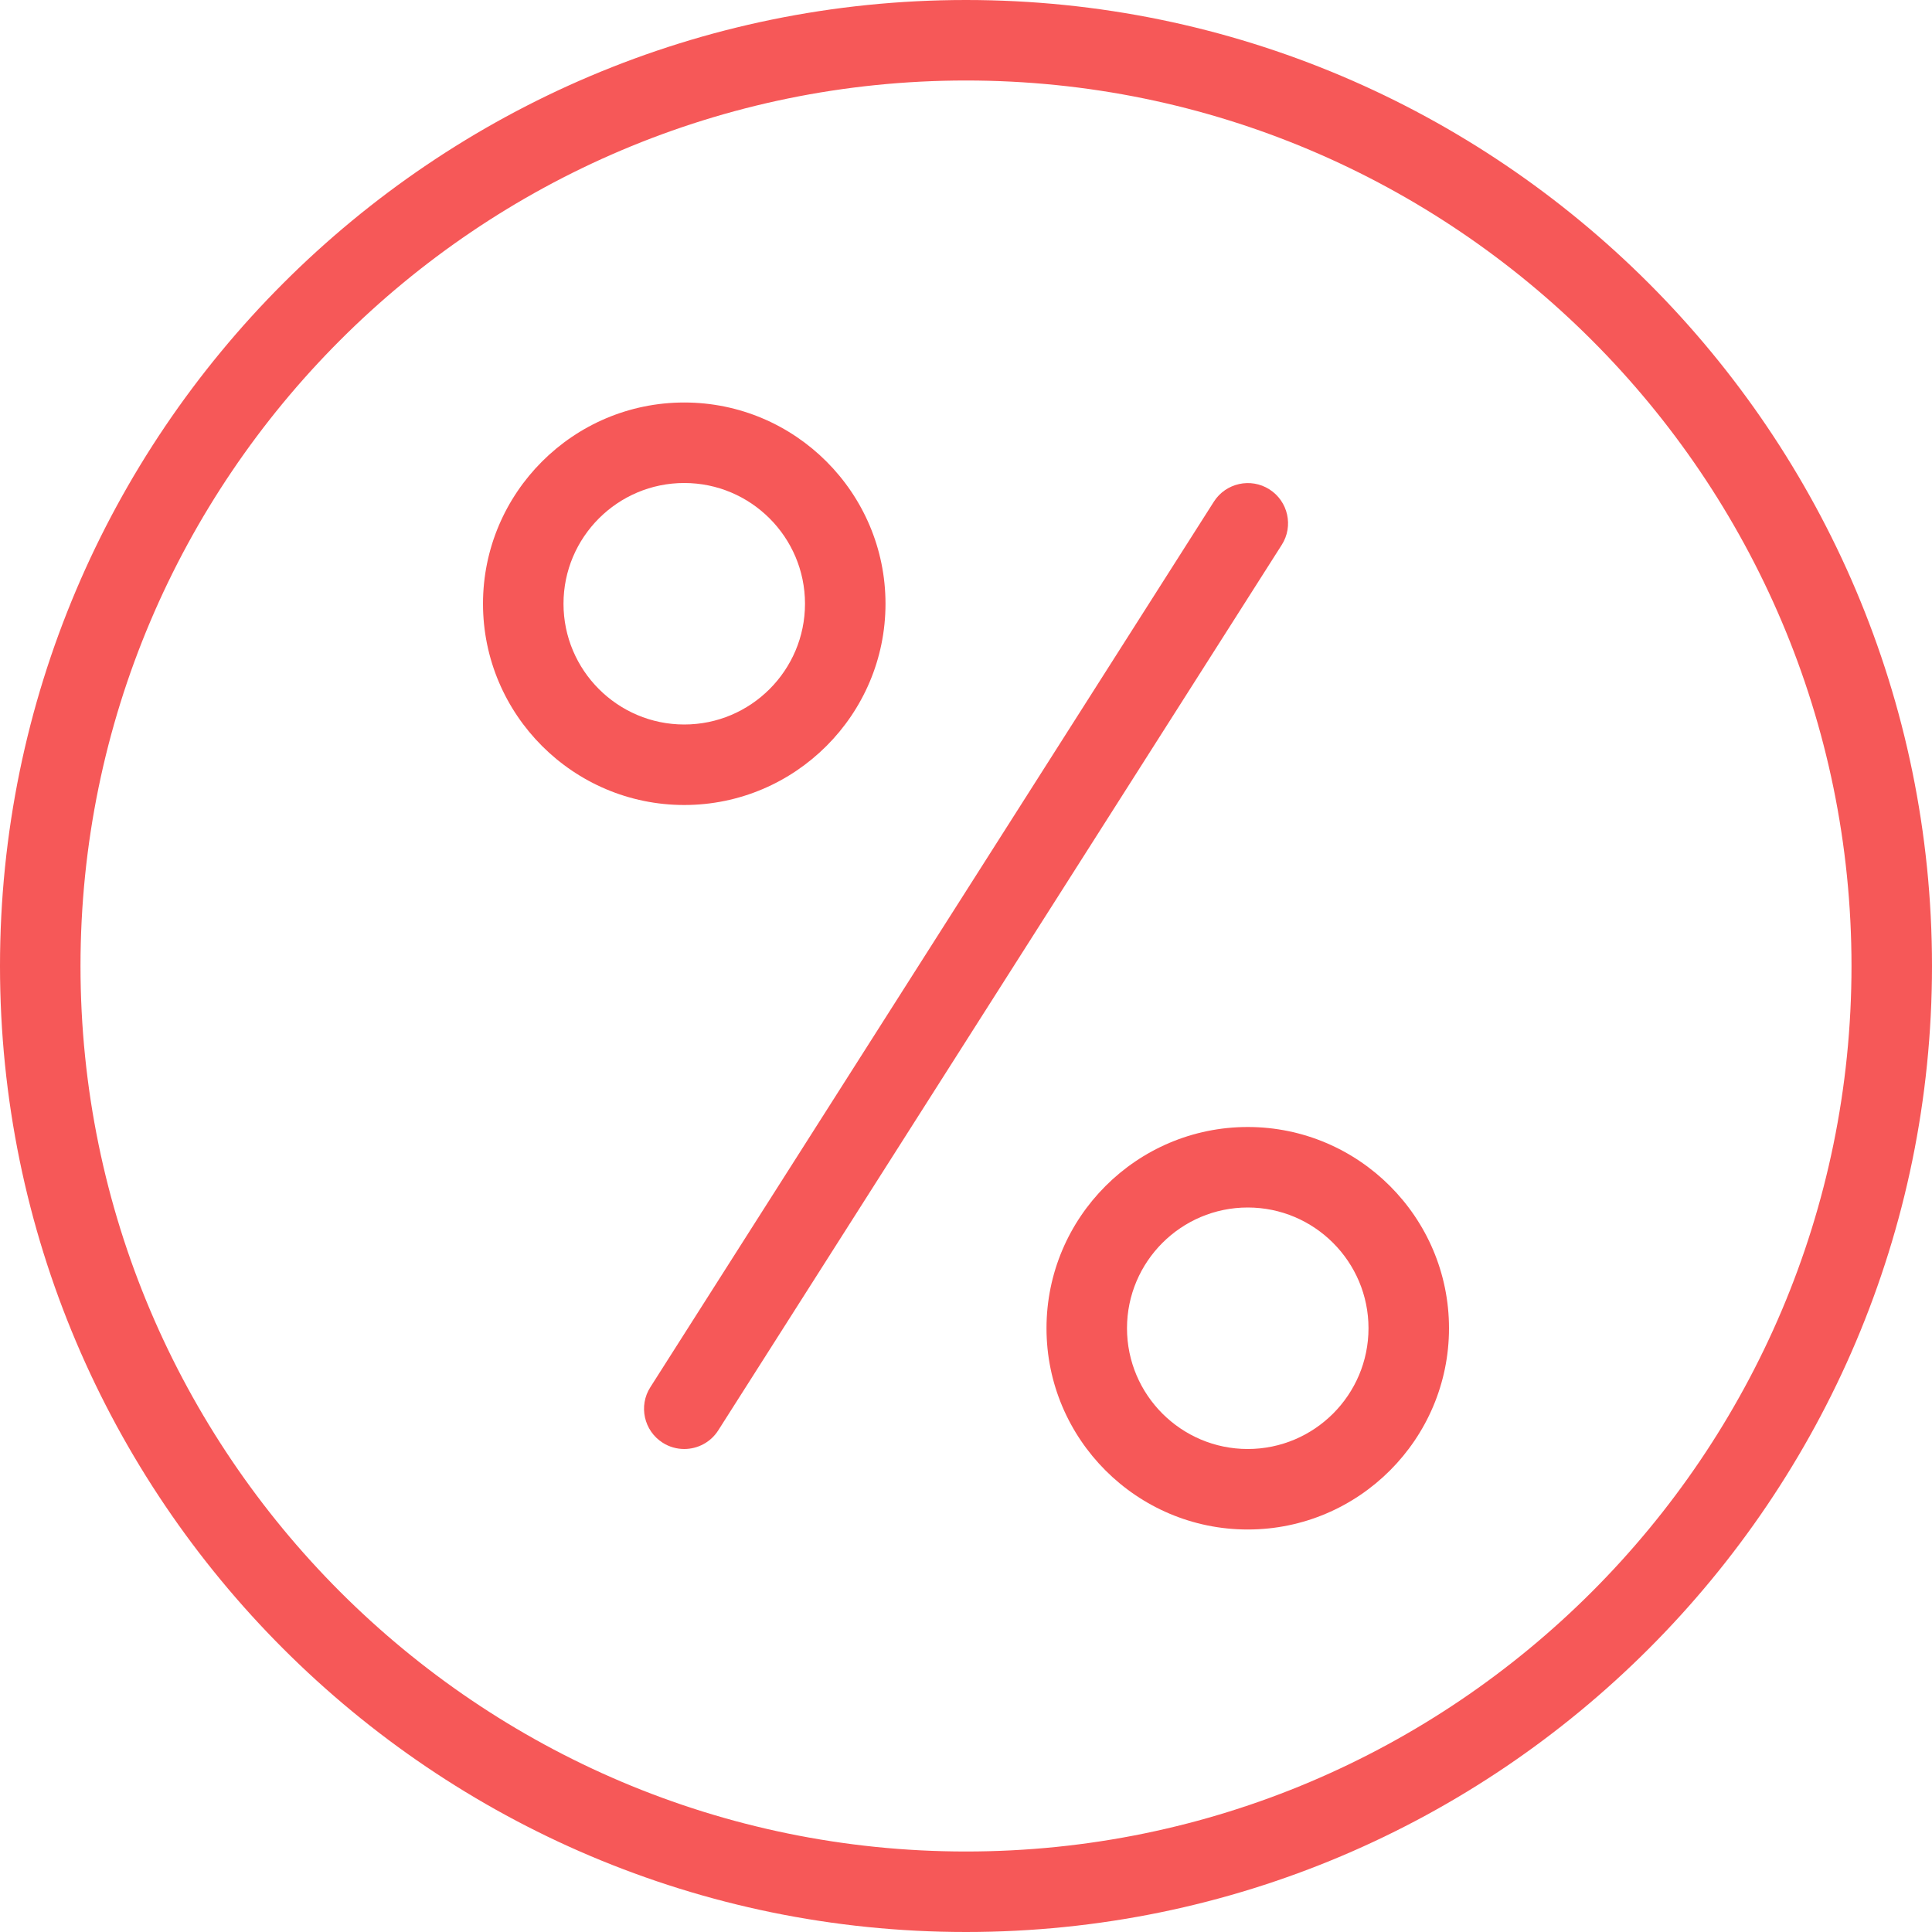 <?xml version="1.0" encoding="UTF-8"?> <svg xmlns="http://www.w3.org/2000/svg" width="48" height="48" viewBox="0 0 48 48" fill="none"><g clip-path="url(#clip0_5081_36463)"><path d="M24 48C10.766 48 0 37.234 0 24C0 10.766 10.766 0 24 0C37.234 0 48 10.766 48 24C48 37.234 37.234 48 24 48ZM24 2C11.87 2 2 11.87 2 24C2 36.13 11.87 46 24 46C36.13 46 46 36.13 46 24C46 11.87 36.13 2 24 2Z" fill="#F65858"></path><path d="M17 20C14.244 20 12 17.756 12 15C12 12.244 14.244 10 17 10C19.756 10 22 12.244 22 15C22 17.756 19.756 20 17 20ZM17 12C15.346 12 14 13.346 14 15C14 16.654 15.346 18 17 18C18.654 18 20 16.654 20 15C20 13.346 18.654 12 17 12Z" fill="#F65858"></path><path d="M31 38C28.244 38 26 35.756 26 33C26 30.244 28.244 28 31 28C33.756 28 36 30.244 36 33C36 35.756 33.756 38 31 38ZM31 30C29.346 30 28 31.346 28 33C28 34.654 29.346 36 31 36C32.654 36 34 34.654 34 33C34 31.346 32.654 30 31 30Z" fill="#F65858"></path><path d="M17 36C16.816 36 16.63 35.95 16.464 35.844C15.998 35.548 15.86 34.928 16.158 34.464L30.158 12.464C30.454 12 31.074 11.862 31.538 12.158C32.004 12.454 32.142 13.074 31.844 13.538L17.844 35.538C17.654 35.836 17.33 36 17 36Z" fill="#F65858"></path></g><defs><clipPath id="clip0_5081_36463"><rect width="48" height="48" fill="white"></rect></clipPath></defs></svg> 